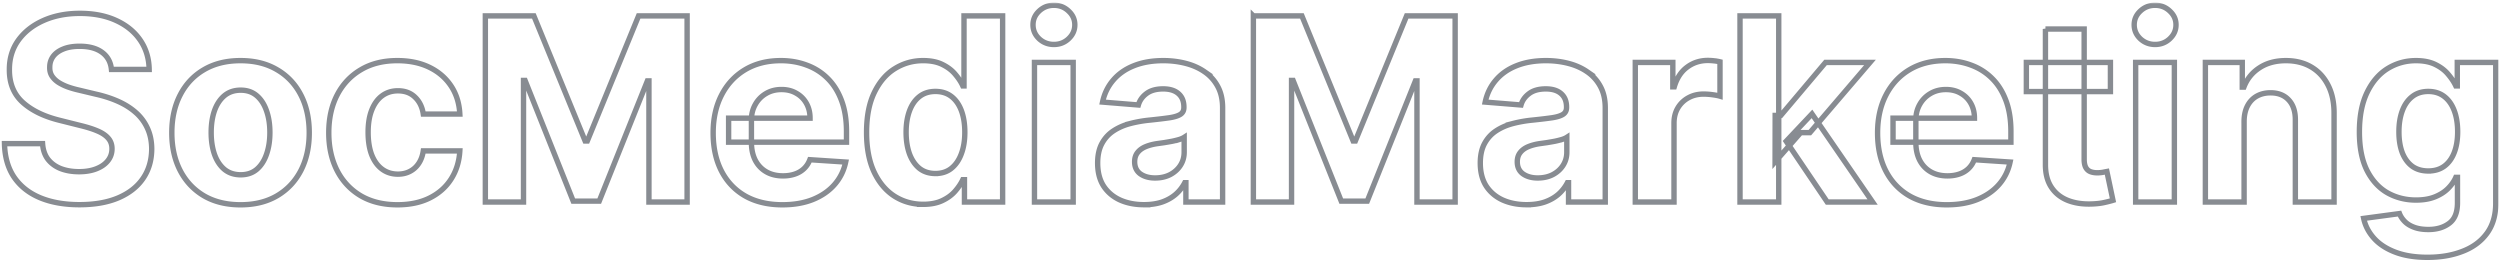 <svg width="928" height="97" fill="none" xmlns="http://www.w3.org/2000/svg"><mask id="a" maskUnits="userSpaceOnUse" x="-.336" y=".962" width="928" height="96" fill="#000"><path fill="#fff" d="M-.336.962h928v96h-928z"/><path d="M41.371 25.78c-.27-2.722-1.428-4.836-3.475-6.343-2.046-1.507-4.824-2.26-8.332-2.26-2.384 0-4.397.337-6.04 1.012-1.641.652-2.9 1.563-3.778 2.732-.854 1.17-1.281 2.497-1.281 3.981-.046 1.237.213 2.317.775 3.239.585.922 1.384 1.72 2.396 2.395 1.012.652 2.181 1.226 3.508 1.72 1.327.473 2.744.878 4.25 1.215l6.208 1.485c3.014.674 5.78 1.574 8.3 2.698 2.518 1.125 4.7 2.508 6.544 4.15a17.248 17.248 0 014.285 5.802c1.034 2.227 1.563 4.78 1.585 7.658-.022 4.229-1.102 7.895-3.239 10.998-2.114 3.082-5.172 5.477-9.176 7.186-3.98 1.687-8.782 2.53-14.405 2.53-5.578 0-10.435-.854-14.574-2.564-4.116-1.709-7.332-4.24-9.648-7.59-2.294-3.374-3.497-7.546-3.61-12.516H15.8c.158 2.316.821 4.25 1.99 5.802 1.193 1.53 2.778 2.688 4.758 3.475 2.001.765 4.261 1.147 6.78 1.147 2.474 0 4.622-.36 6.444-1.08 1.844-.72 3.272-1.72 4.284-3.002 1.013-1.282 1.519-2.755 1.519-4.42 0-1.551-.462-2.856-1.384-3.913-.9-1.057-2.226-1.956-3.98-2.699-1.732-.742-3.858-1.416-6.377-2.024l-7.523-1.889c-5.825-1.417-10.424-3.632-13.798-6.646-3.373-3.014-5.049-7.073-5.026-12.178-.023-4.184 1.09-7.838 3.34-10.965 2.271-3.126 5.386-5.566 9.345-7.32 3.958-1.754 8.456-2.632 13.494-2.632 5.128 0 9.603.878 13.427 2.632 3.846 1.754 6.837 4.194 8.973 7.32 2.137 3.127 3.239 6.748 3.306 10.863h-14zm47.913 50.232c-5.24 0-9.772-1.113-13.595-3.34-3.801-2.249-6.736-5.375-8.805-9.378-2.07-4.026-3.104-8.693-3.104-14 0-5.353 1.035-10.031 3.104-14.035 2.069-4.026 5.004-7.152 8.805-9.378 3.823-2.25 8.355-3.374 13.595-3.374s9.761 1.124 13.562 3.374c3.824 2.226 6.77 5.352 8.839 9.378 2.069 4.004 3.104 8.681 3.104 14.034 0 5.308-1.035 9.975-3.104 14-2.069 4.004-5.015 7.13-8.839 9.38-3.8 2.226-8.321 3.339-13.562 3.339zm.068-11.133c2.384 0 4.374-.675 5.971-2.024 1.597-1.372 2.8-3.239 3.61-5.6.832-2.362 1.248-5.05 1.248-8.063 0-3.014-.416-5.701-1.248-8.063-.81-2.361-2.013-4.228-3.61-5.6-1.597-1.372-3.587-2.058-5.971-2.058-2.407 0-4.43.686-6.073 2.058-1.619 1.372-2.845 3.239-3.677 5.6-.81 2.362-1.214 5.05-1.214 8.063 0 3.014.404 5.701 1.214 8.063.832 2.361 2.058 4.228 3.677 5.6 1.642 1.35 3.666 2.024 6.073 2.024zm58.194 11.133c-5.308 0-9.873-1.124-13.697-3.374-3.801-2.271-6.724-5.42-8.771-9.446-2.024-4.025-3.036-8.659-3.036-13.899 0-5.307 1.023-9.963 3.07-13.966 2.069-4.026 5.004-7.164 8.805-9.413 3.801-2.271 8.321-3.407 13.562-3.407 4.52 0 8.479.82 11.875 2.463 3.396 1.642 6.083 3.947 8.062 6.916 1.98 2.968 3.07 6.454 3.273 10.458h-13.562c-.382-2.587-1.394-4.667-3.036-6.242-1.619-1.596-3.745-2.395-6.376-2.395-2.227 0-4.172.608-5.837 1.822-1.641 1.192-2.923 2.935-3.845 5.23-.923 2.293-1.384 5.07-1.384 8.332 0 3.306.45 6.117 1.35 8.434.922 2.316 2.215 4.082 3.879 5.296 1.665 1.215 3.61 1.822 5.837 1.822 1.642 0 3.115-.337 4.419-1.012 1.327-.675 2.418-1.653 3.273-2.935.877-1.304 1.45-2.868 1.72-4.69h13.562c-.225 3.959-1.305 7.445-3.239 10.459-1.911 2.991-4.554 5.33-7.928 7.017-3.373 1.687-7.365 2.53-11.976 2.53zM180.16 5.909h18.015l19.027 46.42h.81l19.027-46.42h18.015v69.09h-14.169V30.03h-.574l-17.88 44.633h-9.648l-17.88-44.802h-.574V75H180.16V5.909zm110.274 70.103c-5.33 0-9.918-1.08-13.764-3.239-3.824-2.181-6.77-5.262-8.839-9.243-2.069-4.004-3.104-8.738-3.104-14.203 0-5.33 1.035-10.008 3.104-14.034 2.069-4.026 4.982-7.163 8.738-9.412 3.778-2.25 8.209-3.374 13.292-3.374 3.418 0 6.6.551 9.547 1.653 2.968 1.08 5.555 2.71 7.759 4.892 2.227 2.181 3.958 4.925 5.195 8.231 1.237 3.284 1.856 7.13 1.856 11.538v3.947h-43.756v-8.906h30.228c0-2.07-.45-3.902-1.35-5.5a9.666 9.666 0 00-3.744-3.744c-1.575-.922-3.408-1.383-5.499-1.383-2.182 0-4.116.506-5.803 1.518a10.64 10.64 0 00-3.913 4.015c-.945 1.664-1.428 3.52-1.451 5.566v8.468c0 2.564.472 4.779 1.417 6.646.967 1.866 2.328 3.306 4.082 4.318 1.754 1.012 3.835 1.518 6.241 1.518 1.597 0 3.059-.225 4.386-.675 1.327-.45 2.463-1.124 3.407-2.024.945-.9 1.664-2.002 2.159-3.306l13.292.877c-.675 3.194-2.058 5.983-4.149 8.367-2.069 2.361-4.746 4.205-8.029 5.532-3.262 1.305-7.029 1.957-11.302 1.957zm52.257-.169c-3.936 0-7.501-1.012-10.694-3.036-3.172-2.047-5.691-5.049-7.557-9.007-1.844-3.981-2.767-8.862-2.767-14.642 0-5.937.956-10.874 2.868-14.81 1.912-3.958 4.453-6.916 7.624-8.872 3.194-1.98 6.691-2.969 10.492-2.969 2.901 0 5.319.495 7.253 1.484 1.957.968 3.531 2.182 4.723 3.644 1.215 1.44 2.137 2.856 2.767 4.25h.438V5.91h14.338V75h-14.169v-8.298h-.607c-.675 1.44-1.631 2.867-2.868 4.284-1.214 1.395-2.8 2.553-4.757 3.475-1.934.922-4.295 1.383-7.084 1.383zm4.554-11.436c2.317 0 4.273-.63 5.87-1.89 1.619-1.281 2.856-3.07 3.711-5.363.877-2.294 1.316-4.982 1.316-8.063 0-3.081-.428-5.758-1.282-8.03-.855-2.27-2.092-4.025-3.711-5.262-1.619-1.237-3.587-1.855-5.904-1.855-2.361 0-4.352.64-5.971 1.922-1.619 1.282-2.845 3.06-3.677 5.33-.832 2.272-1.249 4.904-1.249 7.895 0 3.014.417 5.679 1.249 7.995.854 2.294 2.08 4.093 3.677 5.398 1.619 1.282 3.61 1.923 5.971 1.923zM383.992 75V23.182h14.371V75h-14.371zm7.219-58.498c-2.136 0-3.969-.708-5.499-2.125-1.506-1.44-2.26-3.16-2.26-5.162 0-1.98.754-3.677 2.26-5.094 1.53-1.44 3.363-2.16 5.499-2.16 2.137 0 3.959.72 5.465 2.16 1.53 1.417 2.295 3.115 2.295 5.094 0 2.002-.765 3.722-2.295 5.162-1.506 1.417-3.328 2.125-5.465 2.125zm33.441 59.476c-3.306 0-6.252-.573-8.839-1.72-2.586-1.17-4.633-2.89-6.14-5.162-1.484-2.294-2.226-5.15-2.226-8.569 0-2.879.528-5.296 1.585-7.253 1.057-1.957 2.497-3.53 4.318-4.723 1.822-1.192 3.891-2.092 6.208-2.699a47.303 47.303 0 017.354-1.282c3.014-.315 5.443-.607 7.287-.877 1.844-.292 3.183-.72 4.015-1.282.832-.562 1.248-1.394 1.248-2.496v-.203c0-2.136-.675-3.79-2.024-4.959-1.327-1.17-3.216-1.754-5.668-1.754-2.586 0-4.644.573-6.174 1.72-1.529 1.125-2.541 2.542-3.036 4.251l-13.292-1.08c.675-3.148 2.002-5.87 3.981-8.163 1.979-2.317 4.532-4.094 7.658-5.33 3.149-1.26 6.792-1.89 10.931-1.89 2.878 0 5.634.337 8.265 1.012 2.654.675 5.004 1.72 7.051 3.138a15.248 15.248 0 014.891 5.465c1.192 2.204 1.788 4.846 1.788 7.928V75h-13.629v-7.186h-.405a14.612 14.612 0 01-3.34 4.285c-1.394 1.214-3.07 2.17-5.026 2.867-1.957.675-4.217 1.012-6.781 1.012zm4.116-9.918c2.114 0 3.98-.416 5.6-1.248 1.619-.855 2.89-2.002 3.812-3.441.922-1.44 1.383-3.07 1.383-4.892V50.98c-.45.292-1.068.562-1.855.81a33.9 33.9 0 01-2.598.64c-.967.18-1.934.35-2.901.507-.967.135-1.845.258-2.632.37-1.686.248-3.16.642-4.419 1.182-1.26.54-2.238 1.27-2.935 2.192-.697.9-1.046 2.025-1.046 3.374 0 1.957.709 3.452 2.125 4.487 1.44 1.012 3.262 1.518 5.466 1.518zm36.485-60.151h18.015l19.027 46.42h.809l19.027-46.42h18.015v69.09h-14.169V30.03h-.573l-17.88 44.633h-9.649l-17.88-44.802h-.573V75h-14.169V5.909zm101.435 70.07c-3.306 0-6.252-.574-8.839-1.721-2.586-1.17-4.633-2.89-6.14-5.162-1.484-2.294-2.226-5.15-2.226-8.569 0-2.879.528-5.296 1.585-7.253 1.057-1.957 2.497-3.53 4.319-4.723 1.821-1.192 3.89-2.092 6.207-2.699a47.303 47.303 0 017.354-1.282c3.014-.315 5.443-.607 7.287-.877 1.845-.292 3.183-.72 4.015-1.282.832-.562 1.248-1.394 1.248-2.496v-.203c0-2.136-.675-3.79-2.024-4.959-1.327-1.17-3.216-1.754-5.668-1.754-2.586 0-4.644.573-6.173 1.72-1.53 1.125-2.542 2.542-3.037 4.251l-13.291-1.08c.674-3.148 2.001-5.87 3.98-8.163 1.98-2.317 4.532-4.094 7.658-5.33 3.149-1.26 6.793-1.89 10.931-1.89 2.879 0 5.634.337 8.265 1.012 2.654.675 5.004 1.72 7.051 3.138a15.248 15.248 0 014.891 5.465c1.192 2.204 1.789 4.846 1.789 7.928V75h-13.63v-7.186h-.405a14.625 14.625 0 01-3.339 4.285c-1.395 1.214-3.07 2.17-5.027 2.867-1.957.675-4.217 1.012-6.781 1.012zm4.116-9.92c2.114 0 3.981-.415 5.6-1.247 1.619-.855 2.89-2.002 3.812-3.441.922-1.44 1.383-3.07 1.383-4.892V50.98c-.45.292-1.068.562-1.855.81a33.9 33.9 0 01-2.598.64c-.967.18-1.934.35-2.901.507-.967.135-1.844.258-2.632.37-1.686.248-3.159.642-4.419 1.182-1.259.54-2.238 1.27-2.935 2.192-.697.9-1.046 2.025-1.046 3.374 0 1.957.709 3.452 2.126 4.487 1.439 1.012 3.261 1.518 5.465 1.518zM607.019 75V23.183h13.933v9.04h.54c.944-3.215 2.53-5.644 4.757-7.286 2.226-1.664 4.79-2.497 7.691-2.497.72 0 1.496.046 2.328.136a16.4 16.4 0 012.193.37v12.753c-.675-.203-1.608-.383-2.8-.54a25.164 25.164 0 00-3.273-.236c-2.114 0-4.003.46-5.667 1.383a10.18 10.18 0 00-3.913 3.778c-.945 1.62-1.417 3.486-1.417 5.6V75h-14.372zm51.894-14.91l.034-17.24h2.092l16.598-19.667h16.496l-22.299 26.044h-3.407l-9.514 10.863zM645.891 75V5.91h14.372V75h-14.372zm32.387 0l-15.249-22.568 9.581-10.155L695.112 75h-16.834zm44.387 1.013c-5.33 0-9.918-1.08-13.764-3.239-3.823-2.181-6.769-5.262-8.839-9.243-2.069-4.004-3.103-8.738-3.103-14.203 0-5.33 1.034-10.008 3.103-14.034 2.07-4.026 4.982-7.163 8.738-9.412 3.778-2.25 8.209-3.374 13.292-3.374 3.419 0 6.601.551 9.547 1.653 2.969 1.08 5.555 2.71 7.759 4.892 2.227 2.181 3.959 4.925 5.196 8.231 1.237 3.284 1.855 7.13 1.855 11.538v3.947h-43.755v-8.906h30.227c0-2.07-.45-3.902-1.349-5.5a9.668 9.668 0 00-3.745-3.744c-1.574-.922-3.407-1.383-5.499-1.383-2.181 0-4.116.506-5.802 1.518a10.643 10.643 0 00-3.914 4.015c-.944 1.664-1.428 3.52-1.45 5.566v8.468c0 2.564.472 4.779 1.416 6.646.968 1.866 2.328 3.306 4.083 4.318 1.754 1.012 3.834 1.518 6.241 1.518 1.596 0 3.058-.225 4.385-.675 1.327-.45 2.463-1.124 3.408-2.024.944-.9 1.664-2.002 2.159-3.306l13.292.877c-.675 3.194-2.058 5.983-4.15 8.367-2.069 2.361-4.745 4.205-8.029 5.532-3.261 1.305-7.028 1.957-11.302 1.957zm60.725-52.83v10.795h-31.206V23.182h31.206zm-24.121-12.415h14.371v48.31c0 1.327.203 2.361.607 3.103.405.72.968 1.226 1.687 1.518.743.293 1.597.439 2.564.439.675 0 1.35-.056 2.024-.169.675-.135 1.192-.236 1.552-.303l2.261 10.694c-.72.225-1.732.484-3.037.776-1.304.315-2.89.506-4.756.573-3.464.135-6.5-.326-9.109-1.383-2.587-1.057-4.599-2.699-6.039-4.925-1.439-2.227-2.148-5.038-2.125-8.434v-50.2zM792.752 75V23.182h14.371V75h-14.371zm7.219-58.498c-2.137 0-3.97-.708-5.499-2.125-1.507-1.44-2.26-3.16-2.26-5.162 0-1.98.753-3.677 2.26-5.094 1.529-1.44 3.362-2.16 5.499-2.16 2.137 0 3.958.72 5.465 2.16 1.53 1.417 2.294 3.115 2.294 5.094 0 2.002-.764 3.722-2.294 5.162-1.507 1.417-3.328 2.125-5.465 2.125zm33.036 28.54V75h-14.372V23.182h13.697v9.142h.607c1.147-3.014 3.07-5.398 5.769-7.152 2.699-1.777 5.971-2.665 9.817-2.665 3.599 0 6.736.787 9.413 2.361 2.676 1.575 4.756 3.824 6.241 6.748 1.484 2.901 2.226 6.364 2.226 10.39V75h-14.371V44.57c.022-3.17-.787-5.645-2.429-7.422-1.642-1.799-3.902-2.699-6.781-2.699-1.934 0-3.644.417-5.128 1.249-1.462.832-2.609 2.046-3.441 3.643-.81 1.575-1.226 3.475-1.248 5.701zm68.07 50.47c-4.655 0-8.647-.642-11.976-1.924-3.306-1.26-5.937-2.98-7.894-5.161-1.957-2.182-3.228-4.633-3.812-7.355l13.292-1.788c.404 1.035 1.045 2.002 1.923 2.902.877.9 2.035 1.619 3.474 2.159 1.462.562 3.239.843 5.331.843 3.126 0 5.701-.765 7.725-2.294 2.047-1.507 3.07-4.037 3.07-7.59v-9.48h-.607c-.63 1.44-1.575 2.8-2.834 4.082-1.259 1.282-2.879 2.328-4.858 3.137-1.979.81-4.341 1.215-7.084 1.215-3.891 0-7.434-.9-10.627-2.7-3.171-1.82-5.702-4.599-7.591-8.332-1.867-3.756-2.8-8.501-2.8-14.236 0-5.87.956-10.773 2.868-14.71 1.911-3.935 4.453-6.881 7.624-8.838 3.194-1.957 6.691-2.935 10.492-2.935 2.901 0 5.33.495 7.287 1.484 1.956.968 3.531 2.182 4.723 3.644 1.214 1.44 2.148 2.856 2.8 4.25h.54v-8.703h14.27v52.324c0 4.408-1.08 8.097-3.239 11.065-2.159 2.969-5.15 5.196-8.974 6.68-3.8 1.507-8.175 2.26-13.123 2.26zm.304-32.05c2.316 0 4.273-.573 5.87-1.72 1.619-1.17 2.856-2.834 3.711-4.993.877-2.182 1.316-4.79 1.316-7.827 0-3.036-.428-5.667-1.282-7.894-.855-2.25-2.092-3.992-3.711-5.23-1.62-1.236-3.588-1.855-5.904-1.855-2.362 0-4.352.641-5.971 1.923-1.62 1.26-2.845 3.014-3.678 5.263-.832 2.25-1.248 4.847-1.248 7.793 0 2.991.416 5.578 1.248 7.76.855 2.158 2.081 3.834 3.678 5.026 1.619 1.17 3.609 1.754 5.971 1.754z"/></mask><path d="M41.371 25.78c-.27-2.722-1.428-4.836-3.475-6.343-2.046-1.507-4.824-2.26-8.332-2.26-2.384 0-4.397.337-6.04 1.012-1.641.652-2.9 1.563-3.778 2.732-.854 1.17-1.281 2.497-1.281 3.981-.046 1.237.213 2.317.775 3.239.585.922 1.384 1.72 2.396 2.395 1.012.652 2.181 1.226 3.508 1.72 1.327.473 2.744.878 4.25 1.215l6.208 1.485c3.014.674 5.78 1.574 8.3 2.698 2.518 1.125 4.7 2.508 6.544 4.15a17.248 17.248 0 014.285 5.802c1.034 2.227 1.563 4.78 1.585 7.658-.022 4.229-1.102 7.895-3.239 10.998-2.114 3.082-5.172 5.477-9.176 7.186-3.98 1.687-8.782 2.53-14.405 2.53-5.578 0-10.435-.854-14.574-2.564-4.116-1.709-7.332-4.24-9.648-7.59-2.294-3.374-3.497-7.546-3.61-12.516H15.8c.158 2.316.821 4.25 1.99 5.802 1.193 1.53 2.778 2.688 4.758 3.475 2.001.765 4.261 1.147 6.78 1.147 2.474 0 4.622-.36 6.444-1.08 1.844-.72 3.272-1.72 4.284-3.002 1.013-1.282 1.519-2.755 1.519-4.42 0-1.551-.462-2.856-1.384-3.913-.9-1.057-2.226-1.956-3.98-2.699-1.732-.742-3.858-1.416-6.377-2.024l-7.523-1.889c-5.825-1.417-10.424-3.632-13.798-6.646-3.373-3.014-5.049-7.073-5.026-12.178-.023-4.184 1.09-7.838 3.34-10.965 2.271-3.126 5.386-5.566 9.345-7.32 3.958-1.754 8.456-2.632 13.494-2.632 5.128 0 9.603.878 13.427 2.632 3.846 1.754 6.837 4.194 8.973 7.32 2.137 3.127 3.239 6.748 3.306 10.863h-14zm47.913 50.232c-5.24 0-9.772-1.113-13.595-3.34-3.801-2.249-6.736-5.375-8.805-9.378-2.07-4.026-3.104-8.693-3.104-14 0-5.353 1.035-10.031 3.104-14.035 2.069-4.026 5.004-7.152 8.805-9.378 3.823-2.25 8.355-3.374 13.595-3.374s9.761 1.124 13.562 3.374c3.824 2.226 6.77 5.352 8.839 9.378 2.069 4.004 3.104 8.681 3.104 14.034 0 5.308-1.035 9.975-3.104 14-2.069 4.004-5.015 7.13-8.839 9.38-3.8 2.226-8.321 3.339-13.562 3.339zm.068-11.133c2.384 0 4.374-.675 5.971-2.024 1.597-1.372 2.8-3.239 3.61-5.6.832-2.362 1.248-5.05 1.248-8.063 0-3.014-.416-5.701-1.248-8.063-.81-2.361-2.013-4.228-3.61-5.6-1.597-1.372-3.587-2.058-5.971-2.058-2.407 0-4.43.686-6.073 2.058-1.619 1.372-2.845 3.239-3.677 5.6-.81 2.362-1.214 5.05-1.214 8.063 0 3.014.404 5.701 1.214 8.063.832 2.361 2.058 4.228 3.677 5.6 1.642 1.35 3.666 2.024 6.073 2.024zm58.194 11.133c-5.308 0-9.873-1.124-13.697-3.374-3.801-2.271-6.724-5.42-8.771-9.446-2.024-4.025-3.036-8.659-3.036-13.899 0-5.307 1.023-9.963 3.07-13.966 2.069-4.026 5.004-7.164 8.805-9.413 3.801-2.271 8.321-3.407 13.562-3.407 4.52 0 8.479.82 11.875 2.463 3.396 1.642 6.083 3.947 8.062 6.916 1.98 2.968 3.07 6.454 3.273 10.458h-13.562c-.382-2.587-1.394-4.667-3.036-6.242-1.619-1.596-3.745-2.395-6.376-2.395-2.227 0-4.172.608-5.837 1.822-1.641 1.192-2.923 2.935-3.845 5.23-.923 2.293-1.384 5.07-1.384 8.332 0 3.306.45 6.117 1.35 8.434.922 2.316 2.215 4.082 3.879 5.296 1.665 1.215 3.61 1.822 5.837 1.822 1.642 0 3.115-.337 4.419-1.012 1.327-.675 2.418-1.653 3.273-2.935.877-1.304 1.45-2.868 1.72-4.69h13.562c-.225 3.959-1.305 7.445-3.239 10.459-1.911 2.991-4.554 5.33-7.928 7.017-3.373 1.687-7.365 2.53-11.976 2.53zM180.16 5.909h18.015l19.027 46.42h.81l19.027-46.42h18.015v69.09h-14.169V30.03h-.574l-17.88 44.633h-9.648l-17.88-44.802h-.574V75H180.16V5.909zm110.274 70.103c-5.33 0-9.918-1.08-13.764-3.239-3.824-2.181-6.77-5.262-8.839-9.243-2.069-4.004-3.104-8.738-3.104-14.203 0-5.33 1.035-10.008 3.104-14.034 2.069-4.026 4.982-7.163 8.738-9.412 3.778-2.25 8.209-3.374 13.292-3.374 3.418 0 6.6.551 9.547 1.653 2.968 1.08 5.555 2.71 7.759 4.892 2.227 2.181 3.958 4.925 5.195 8.231 1.237 3.284 1.856 7.13 1.856 11.538v3.947h-43.756v-8.906h30.228c0-2.07-.45-3.902-1.35-5.5a9.666 9.666 0 00-3.744-3.744c-1.575-.922-3.408-1.383-5.499-1.383-2.182 0-4.116.506-5.803 1.518a10.64 10.64 0 00-3.913 4.015c-.945 1.664-1.428 3.52-1.451 5.566v8.468c0 2.564.472 4.779 1.417 6.646.967 1.866 2.328 3.306 4.082 4.318 1.754 1.012 3.835 1.518 6.241 1.518 1.597 0 3.059-.225 4.386-.675 1.327-.45 2.463-1.124 3.407-2.024.945-.9 1.664-2.002 2.159-3.306l13.292.877c-.675 3.194-2.058 5.983-4.149 8.367-2.069 2.361-4.746 4.205-8.029 5.532-3.262 1.305-7.029 1.957-11.302 1.957zm52.257-.169c-3.936 0-7.501-1.012-10.694-3.036-3.172-2.047-5.691-5.049-7.557-9.007-1.844-3.981-2.767-8.862-2.767-14.642 0-5.937.956-10.874 2.868-14.81 1.912-3.958 4.453-6.916 7.624-8.872 3.194-1.98 6.691-2.969 10.492-2.969 2.901 0 5.319.495 7.253 1.484 1.957.968 3.531 2.182 4.723 3.644 1.215 1.44 2.137 2.856 2.767 4.25h.438V5.91h14.338V75h-14.169v-8.298h-.607c-.675 1.44-1.631 2.867-2.868 4.284-1.214 1.395-2.8 2.553-4.757 3.475-1.934.922-4.295 1.383-7.084 1.383zm4.554-11.436c2.317 0 4.273-.63 5.87-1.89 1.619-1.281 2.856-3.07 3.711-5.363.877-2.294 1.316-4.982 1.316-8.063 0-3.081-.428-5.758-1.282-8.03-.855-2.27-2.092-4.025-3.711-5.262-1.619-1.237-3.587-1.855-5.904-1.855-2.361 0-4.352.64-5.971 1.922-1.619 1.282-2.845 3.06-3.677 5.33-.832 2.272-1.249 4.904-1.249 7.895 0 3.014.417 5.679 1.249 7.995.854 2.294 2.08 4.093 3.677 5.398 1.619 1.282 3.61 1.923 5.971 1.923zM383.992 75V23.182h14.371V75h-14.371zm7.219-58.498c-2.136 0-3.969-.708-5.499-2.125-1.506-1.44-2.26-3.16-2.26-5.162 0-1.98.754-3.677 2.26-5.094 1.53-1.44 3.363-2.16 5.499-2.16 2.137 0 3.959.72 5.465 2.16 1.53 1.417 2.295 3.115 2.295 5.094 0 2.002-.765 3.722-2.295 5.162-1.506 1.417-3.328 2.125-5.465 2.125zm33.441 59.476c-3.306 0-6.252-.573-8.839-1.72-2.586-1.17-4.633-2.89-6.14-5.162-1.484-2.294-2.226-5.15-2.226-8.569 0-2.879.528-5.296 1.585-7.253 1.057-1.957 2.497-3.53 4.318-4.723 1.822-1.192 3.891-2.092 6.208-2.699a47.303 47.303 0 017.354-1.282c3.014-.315 5.443-.607 7.287-.877 1.844-.292 3.183-.72 4.015-1.282.832-.562 1.248-1.394 1.248-2.496v-.203c0-2.136-.675-3.79-2.024-4.959-1.327-1.17-3.216-1.754-5.668-1.754-2.586 0-4.644.573-6.174 1.72-1.529 1.125-2.541 2.542-3.036 4.251l-13.292-1.08c.675-3.148 2.002-5.87 3.981-8.163 1.979-2.317 4.532-4.094 7.658-5.33 3.149-1.26 6.792-1.89 10.931-1.89 2.878 0 5.634.337 8.265 1.012 2.654.675 5.004 1.72 7.051 3.138a15.248 15.248 0 014.891 5.465c1.192 2.204 1.788 4.846 1.788 7.928V75h-13.629v-7.186h-.405a14.612 14.612 0 01-3.34 4.285c-1.394 1.214-3.07 2.17-5.026 2.867-1.957.675-4.217 1.012-6.781 1.012zm4.116-9.918c2.114 0 3.98-.416 5.6-1.248 1.619-.855 2.89-2.002 3.812-3.441.922-1.44 1.383-3.07 1.383-4.892V50.98c-.45.292-1.068.562-1.855.81a33.9 33.9 0 01-2.598.64c-.967.18-1.934.35-2.901.507-.967.135-1.845.258-2.632.37-1.686.248-3.16.642-4.419 1.182-1.26.54-2.238 1.27-2.935 2.192-.697.9-1.046 2.025-1.046 3.374 0 1.957.709 3.452 2.125 4.487 1.44 1.012 3.262 1.518 5.466 1.518zm36.485-60.151h18.015l19.027 46.42h.809l19.027-46.42h18.015v69.09h-14.169V30.03h-.573l-17.88 44.633h-9.649l-17.88-44.802h-.573V75h-14.169V5.909zm101.435 70.07c-3.306 0-6.252-.574-8.839-1.721-2.586-1.17-4.633-2.89-6.14-5.162-1.484-2.294-2.226-5.15-2.226-8.569 0-2.879.528-5.296 1.585-7.253 1.057-1.957 2.497-3.53 4.319-4.723 1.821-1.192 3.89-2.092 6.207-2.699a47.303 47.303 0 017.354-1.282c3.014-.315 5.443-.607 7.287-.877 1.845-.292 3.183-.72 4.015-1.282.832-.562 1.248-1.394 1.248-2.496v-.203c0-2.136-.675-3.79-2.024-4.959-1.327-1.17-3.216-1.754-5.668-1.754-2.586 0-4.644.573-6.173 1.72-1.53 1.125-2.542 2.542-3.037 4.251l-13.291-1.08c.674-3.148 2.001-5.87 3.98-8.163 1.98-2.317 4.532-4.094 7.658-5.33 3.149-1.26 6.793-1.89 10.931-1.89 2.879 0 5.634.337 8.265 1.012 2.654.675 5.004 1.72 7.051 3.138a15.248 15.248 0 014.891 5.465c1.192 2.204 1.789 4.846 1.789 7.928V75h-13.63v-7.186h-.405a14.625 14.625 0 01-3.339 4.285c-1.395 1.214-3.07 2.17-5.027 2.867-1.957.675-4.217 1.012-6.781 1.012zm4.116-9.92c2.114 0 3.981-.415 5.6-1.247 1.619-.855 2.89-2.002 3.812-3.441.922-1.44 1.383-3.07 1.383-4.892V50.98c-.45.292-1.068.562-1.855.81a33.9 33.9 0 01-2.598.64c-.967.18-1.934.35-2.901.507-.967.135-1.844.258-2.632.37-1.686.248-3.159.642-4.419 1.182-1.259.54-2.238 1.27-2.935 2.192-.697.9-1.046 2.025-1.046 3.374 0 1.957.709 3.452 2.126 4.487 1.439 1.012 3.261 1.518 5.465 1.518zM607.019 75V23.183h13.933v9.04h.54c.944-3.215 2.53-5.644 4.757-7.286 2.226-1.664 4.79-2.497 7.691-2.497.72 0 1.496.046 2.328.136a16.4 16.4 0 012.193.37v12.753c-.675-.203-1.608-.383-2.8-.54a25.164 25.164 0 00-3.273-.236c-2.114 0-4.003.46-5.667 1.383a10.18 10.18 0 00-3.913 3.778c-.945 1.62-1.417 3.486-1.417 5.6V75h-14.372zm51.894-14.91l.034-17.24h2.092l16.598-19.667h16.496l-22.299 26.044h-3.407l-9.514 10.863zM645.891 75V5.91h14.372V75h-14.372zm32.387 0l-15.249-22.568 9.581-10.155L695.112 75h-16.834zm44.387 1.013c-5.33 0-9.918-1.08-13.764-3.239-3.823-2.181-6.769-5.262-8.839-9.243-2.069-4.004-3.103-8.738-3.103-14.203 0-5.33 1.034-10.008 3.103-14.034 2.07-4.026 4.982-7.163 8.738-9.412 3.778-2.25 8.209-3.374 13.292-3.374 3.419 0 6.601.551 9.547 1.653 2.969 1.08 5.555 2.71 7.759 4.892 2.227 2.181 3.959 4.925 5.196 8.231 1.237 3.284 1.855 7.13 1.855 11.538v3.947h-43.755v-8.906h30.227c0-2.07-.45-3.902-1.349-5.5a9.668 9.668 0 00-3.745-3.744c-1.574-.922-3.407-1.383-5.499-1.383-2.181 0-4.116.506-5.802 1.518a10.643 10.643 0 00-3.914 4.015c-.944 1.664-1.428 3.52-1.45 5.566v8.468c0 2.564.472 4.779 1.416 6.646.968 1.866 2.328 3.306 4.083 4.318 1.754 1.012 3.834 1.518 6.241 1.518 1.596 0 3.058-.225 4.385-.675 1.327-.45 2.463-1.124 3.408-2.024.944-.9 1.664-2.002 2.159-3.306l13.292.877c-.675 3.194-2.058 5.983-4.15 8.367-2.069 2.361-4.745 4.205-8.029 5.532-3.261 1.305-7.028 1.957-11.302 1.957zm60.725-52.83v10.795h-31.206V23.182h31.206zm-24.121-12.415h14.371v48.31c0 1.327.203 2.361.607 3.103.405.72.968 1.226 1.687 1.518.743.293 1.597.439 2.564.439.675 0 1.35-.056 2.024-.169.675-.135 1.192-.236 1.552-.303l2.261 10.694c-.72.225-1.732.484-3.037.776-1.304.315-2.89.506-4.756.573-3.464.135-6.5-.326-9.109-1.383-2.587-1.057-4.599-2.699-6.039-4.925-1.439-2.227-2.148-5.038-2.125-8.434v-50.2zM792.752 75V23.182h14.371V75h-14.371zm7.219-58.498c-2.137 0-3.97-.708-5.499-2.125-1.507-1.44-2.26-3.16-2.26-5.162 0-1.98.753-3.677 2.26-5.094 1.529-1.44 3.362-2.16 5.499-2.16 2.137 0 3.958.72 5.465 2.16 1.53 1.417 2.294 3.115 2.294 5.094 0 2.002-.764 3.722-2.294 5.162-1.507 1.417-3.328 2.125-5.465 2.125zm33.036 28.54V75h-14.372V23.182h13.697v9.142h.607c1.147-3.014 3.07-5.398 5.769-7.152 2.699-1.777 5.971-2.665 9.817-2.665 3.599 0 6.736.787 9.413 2.361 2.676 1.575 4.756 3.824 6.241 6.748 1.484 2.901 2.226 6.364 2.226 10.39V75h-14.371V44.57c.022-3.17-.787-5.645-2.429-7.422-1.642-1.799-3.902-2.699-6.781-2.699-1.934 0-3.644.417-5.128 1.249-1.462.832-2.609 2.046-3.441 3.643-.81 1.575-1.226 3.475-1.248 5.701zm68.07 50.47c-4.655 0-8.647-.642-11.976-1.924-3.306-1.26-5.937-2.98-7.894-5.161-1.957-2.182-3.228-4.633-3.812-7.355l13.292-1.788c.404 1.035 1.045 2.002 1.923 2.902.877.9 2.035 1.619 3.474 2.159 1.462.562 3.239.843 5.331.843 3.126 0 5.701-.765 7.725-2.294 2.047-1.507 3.07-4.037 3.07-7.59v-9.48h-.607c-.63 1.44-1.575 2.8-2.834 4.082-1.259 1.282-2.879 2.328-4.858 3.137-1.979.81-4.341 1.215-7.084 1.215-3.891 0-7.434-.9-10.627-2.7-3.171-1.82-5.702-4.599-7.591-8.332-1.867-3.756-2.8-8.501-2.8-14.236 0-5.87.956-10.773 2.868-14.71 1.911-3.935 4.453-6.881 7.624-8.838 3.194-1.957 6.691-2.935 10.492-2.935 2.901 0 5.33.495 7.287 1.484 1.956.968 3.531 2.182 4.723 3.644 1.214 1.44 2.148 2.856 2.8 4.25h.54v-8.703h14.27v52.324c0 4.408-1.08 8.097-3.239 11.065-2.159 2.969-5.15 5.196-8.974 6.68-3.8 1.507-8.175 2.26-13.123 2.26zm.304-32.05c2.316 0 4.273-.573 5.87-1.72 1.619-1.17 2.856-2.834 3.711-4.993.877-2.182 1.316-4.79 1.316-7.827 0-3.036-.428-5.667-1.282-7.894-.855-2.25-2.092-3.992-3.711-5.23-1.62-1.236-3.588-1.855-5.904-1.855-2.362 0-4.352.641-5.971 1.923-1.62 1.26-2.845 3.014-3.678 5.263-.832 2.25-1.248 4.847-1.248 7.793 0 2.991.416 5.578 1.248 7.76.855 2.158 2.081 3.834 3.678 5.026 1.619 1.17 3.609 1.754 5.971 1.754z" stroke="#888C92" stroke-width="2" mask="url(#a)"/></svg>